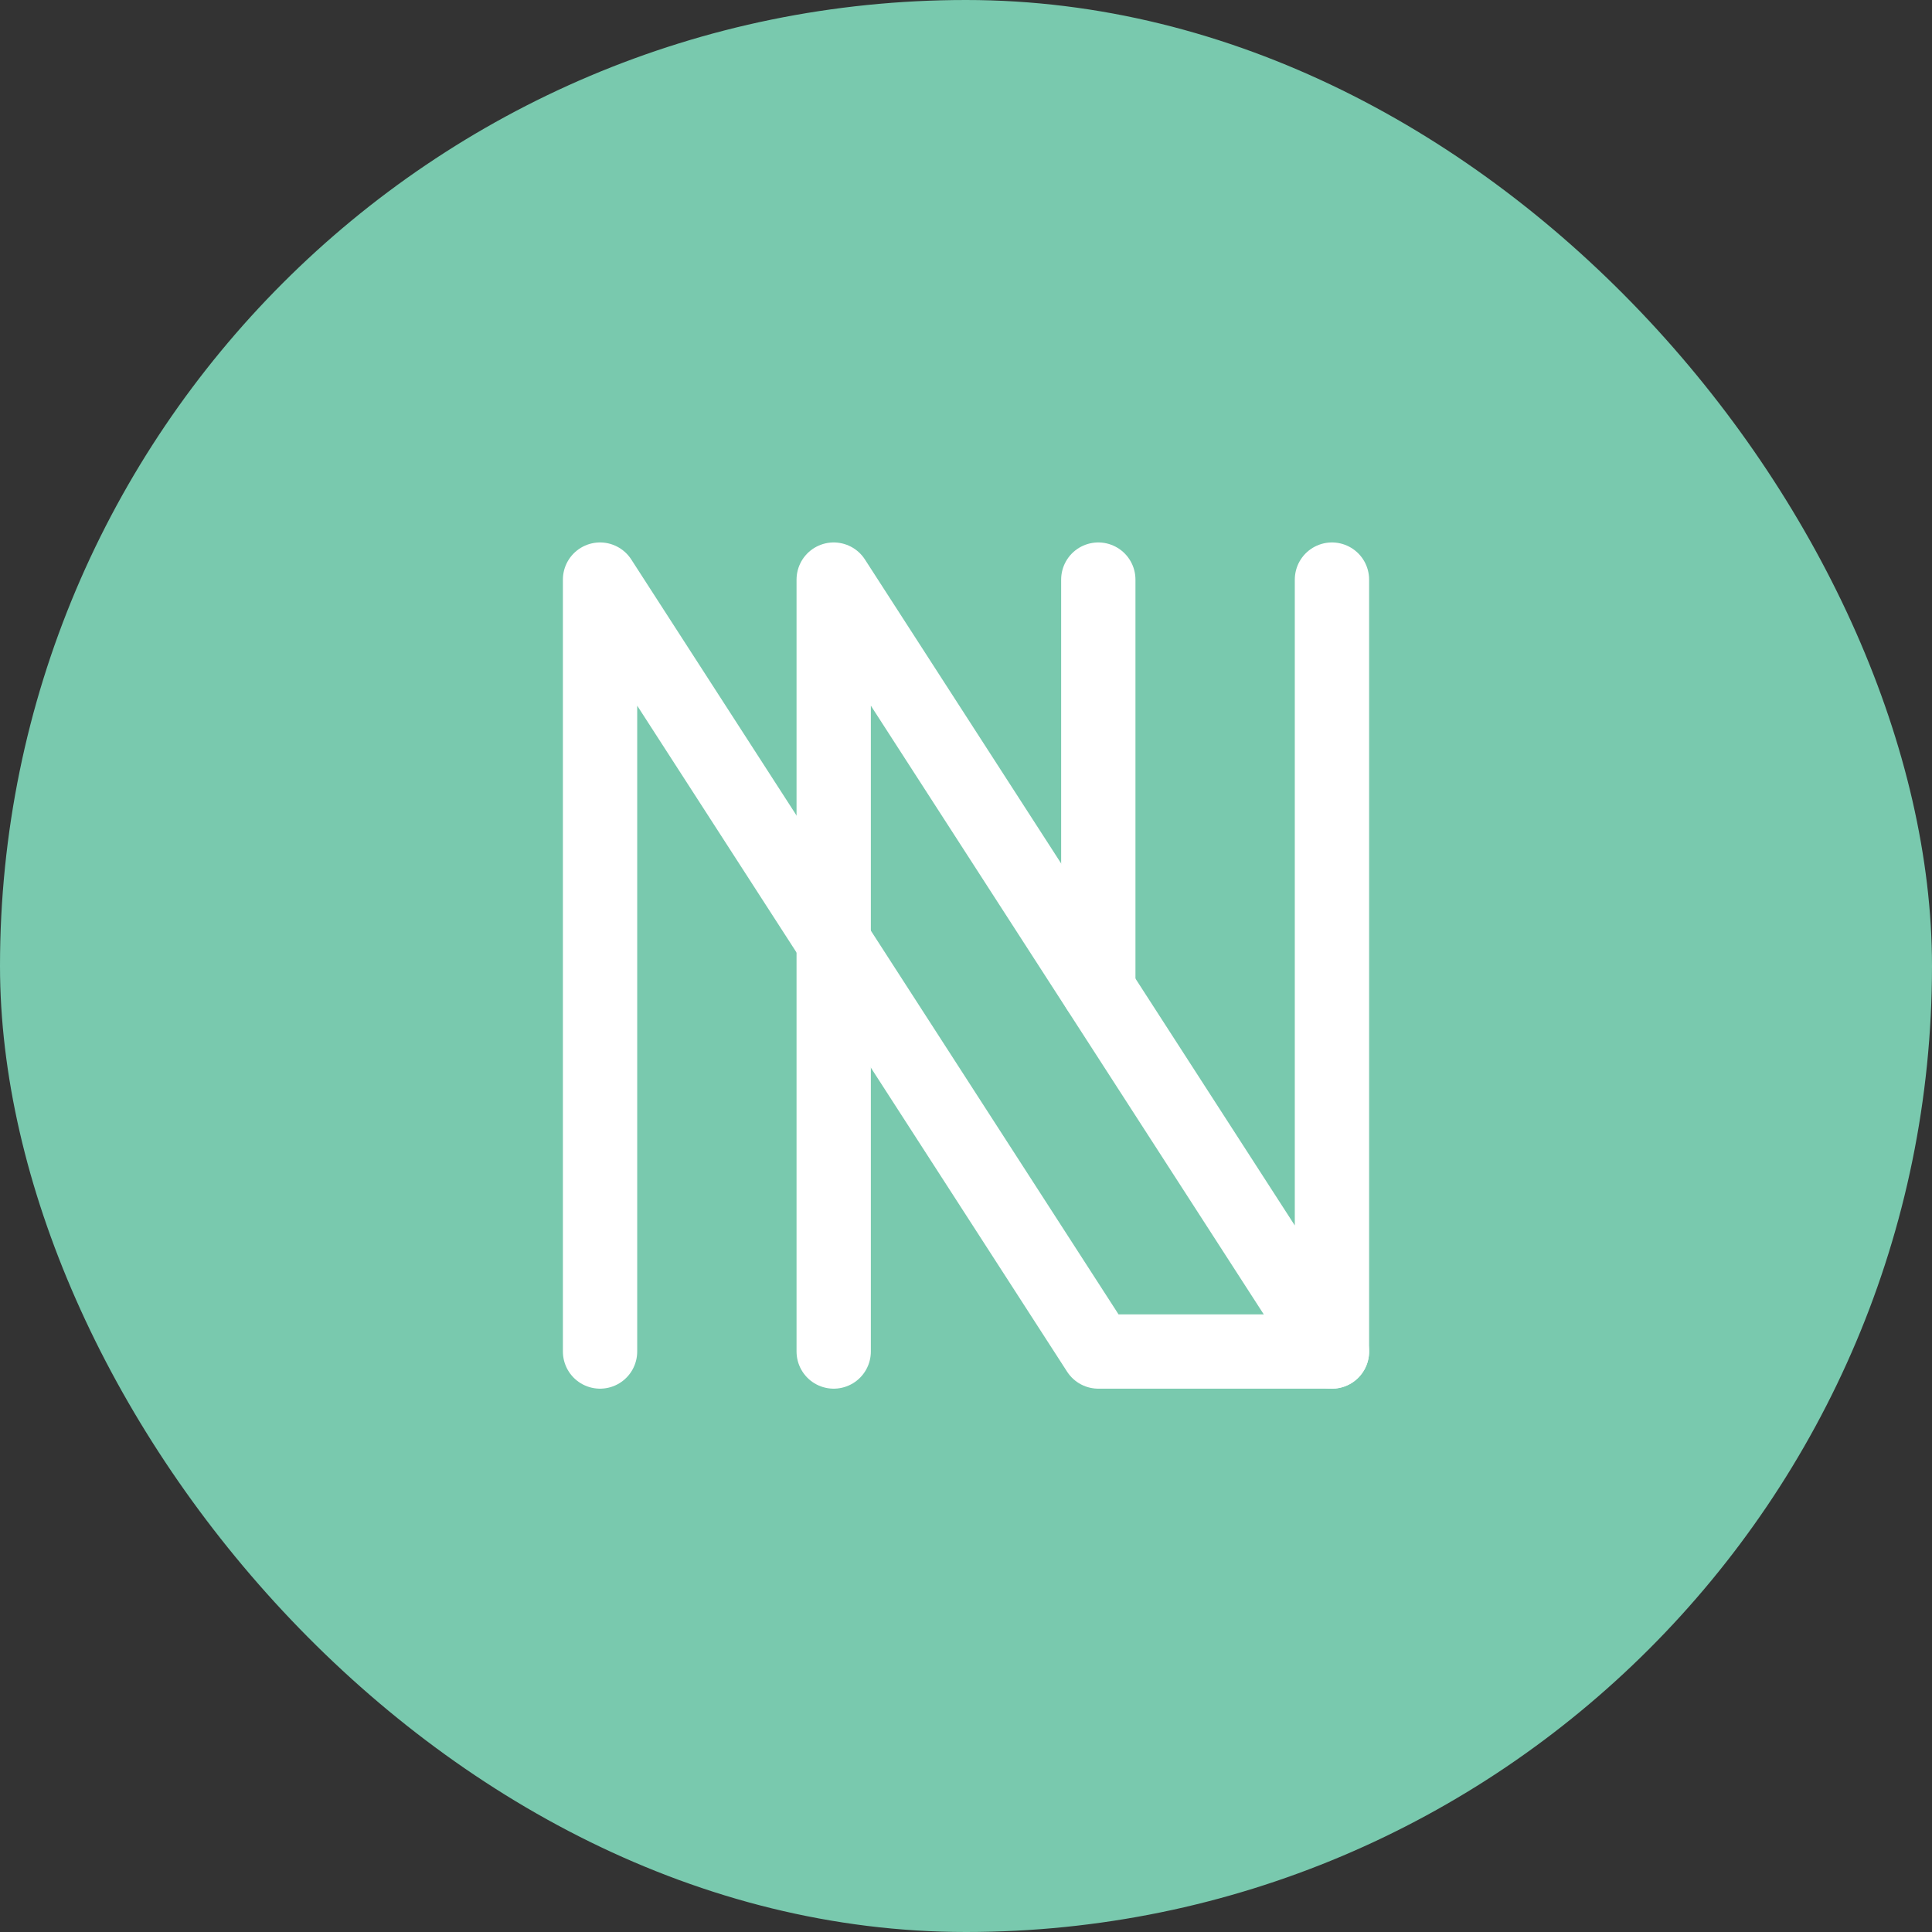 <?xml version="1.0" encoding="UTF-8"?>
<svg xmlns="http://www.w3.org/2000/svg" width="48" height="48" viewBox="0 0 48 48" fill="none">
  <rect x="0" y="0" width="48" height="48" fill="#333333" stroke="none"/>
  <rect width="48" height="48" rx="24" fill="#79C9AE"></rect>
  <path d="M14.908 33.578V14.4L27.287 33.578H33.092" stroke="white" stroke-width="1.846" stroke-miterlimit="10" stroke-linecap="round" stroke-linejoin="round"></path>
  <path d="M33.092 14.4V33.578L20.713 14.4V33.578" stroke="white" stroke-width="1.846" stroke-miterlimit="10" stroke-linecap="round" stroke-linejoin="round"></path>
  <path d="M27.287 24.579V14.4" stroke="white" stroke-width="1.846" stroke-miterlimit="10" stroke-linecap="round" stroke-linejoin="round"></path>
</svg>
